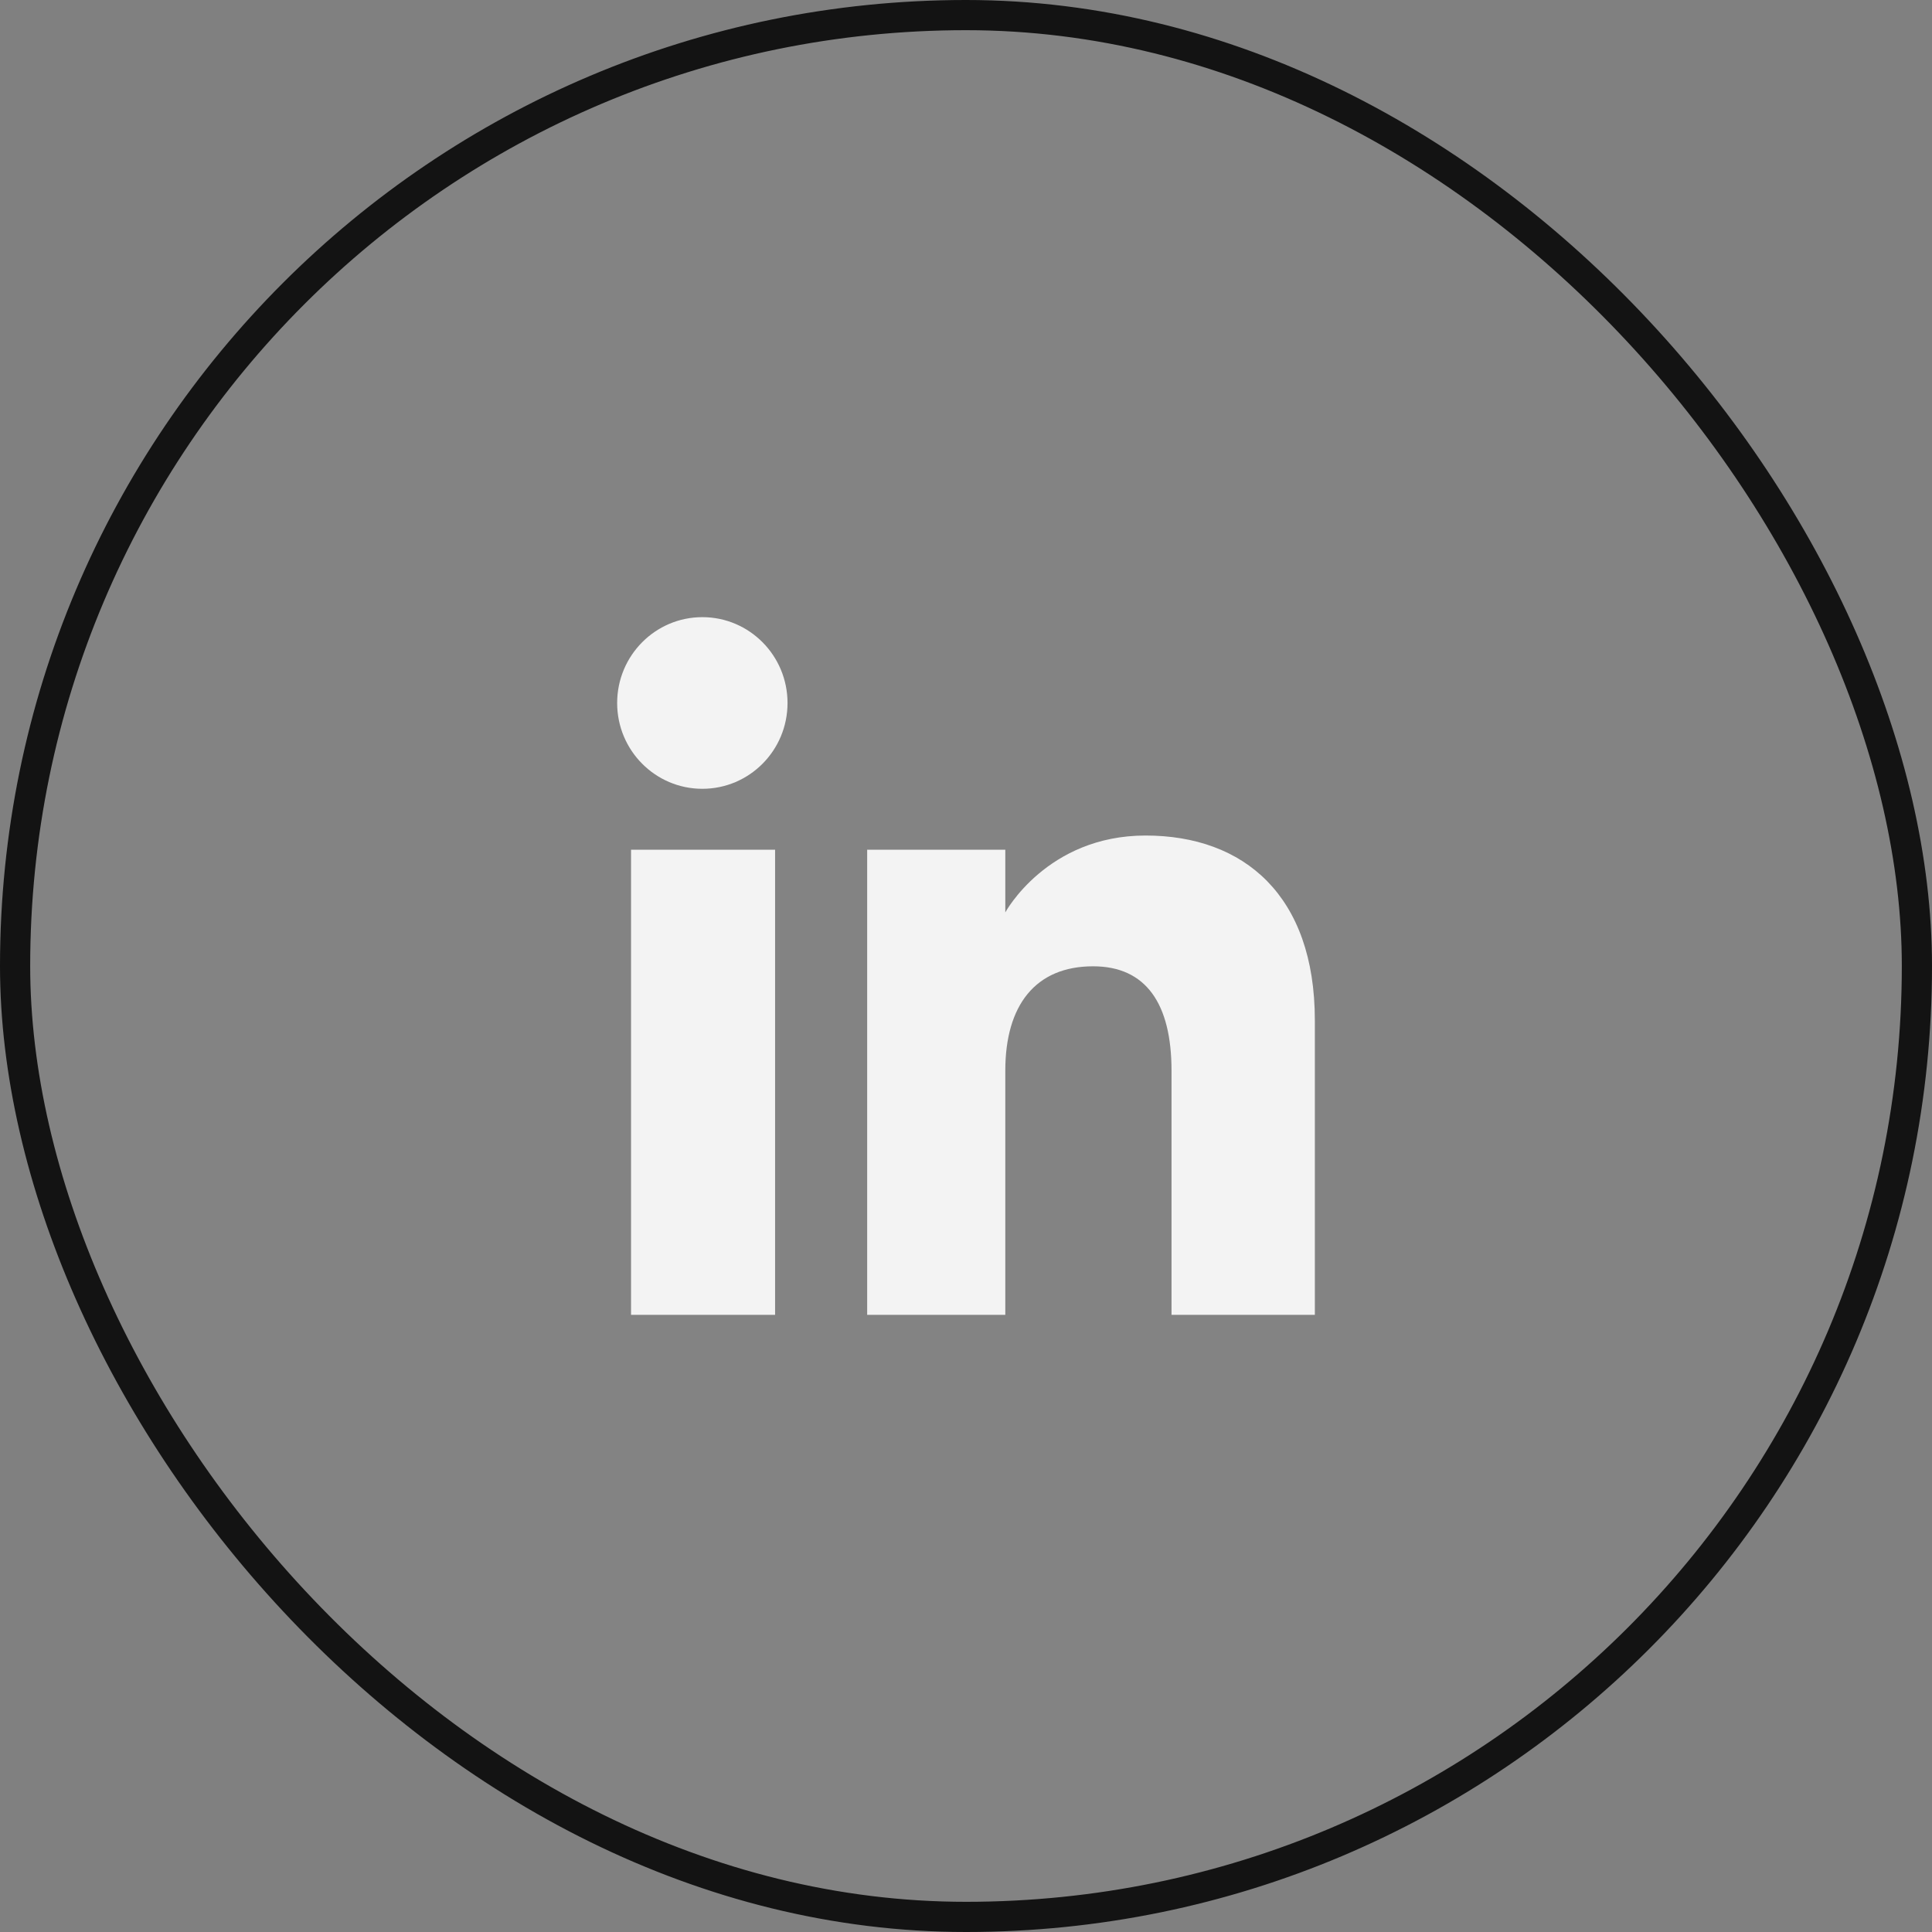 <svg width="32" height="32" viewBox="0 0 32 32" fill="none" xmlns="http://www.w3.org/2000/svg">
<rect x="0" y="0" width="32" height="32" fill="#808080" stroke="none"/>
<g clip-path="url(#clip0_1551_32229)">
<rect width="32" height="32" rx="16" fill="#0D0D0D" fill-opacity="0.08"/>
<rect width="32" height="32" rx="16" fill="#F3F3F3" fill-opacity="0.1"/>
<g clip-path="url(#clip1_1551_32229)">
<g clip-path="url(#clip2_1551_32229)">
<path fill-rule="evenodd" clip-rule="evenodd" d="M19.404 21.778H21.778V16.9C21.778 14.836 20.608 13.839 18.974 13.839C17.339 13.839 16.651 15.112 16.651 15.112V14.074H14.363V21.778H16.651V17.734C16.651 16.65 17.15 16.005 18.105 16.005C18.982 16.005 19.404 16.625 19.404 17.734V21.778ZM10.222 11.644C10.222 12.429 10.854 13.065 11.633 13.065C12.413 13.065 13.044 12.429 13.044 11.644C13.044 10.859 12.413 10.222 11.633 10.222C10.854 10.222 10.222 10.859 10.222 11.644ZM12.838 21.778H10.452V14.074H12.838V21.778Z" fill="#F3F3F3"/>
</g>
</g>
<rect width="32" height="32" rx="16" stroke="#131313"/>
</g>
<defs>
<clipPath id="clip0_1551_32229">
<rect width="32" height="32" rx="16" fill="white"/>
</clipPath>
<clipPath id="clip1_1551_32229">
<rect width="16" height="16" fill="white" transform="translate(8 8)"/>
</clipPath>
<clipPath id="clip2_1551_32229">
<rect width="16" height="16" fill="white" transform="translate(8 8)"/>
</clipPath>
</defs>
</svg>
